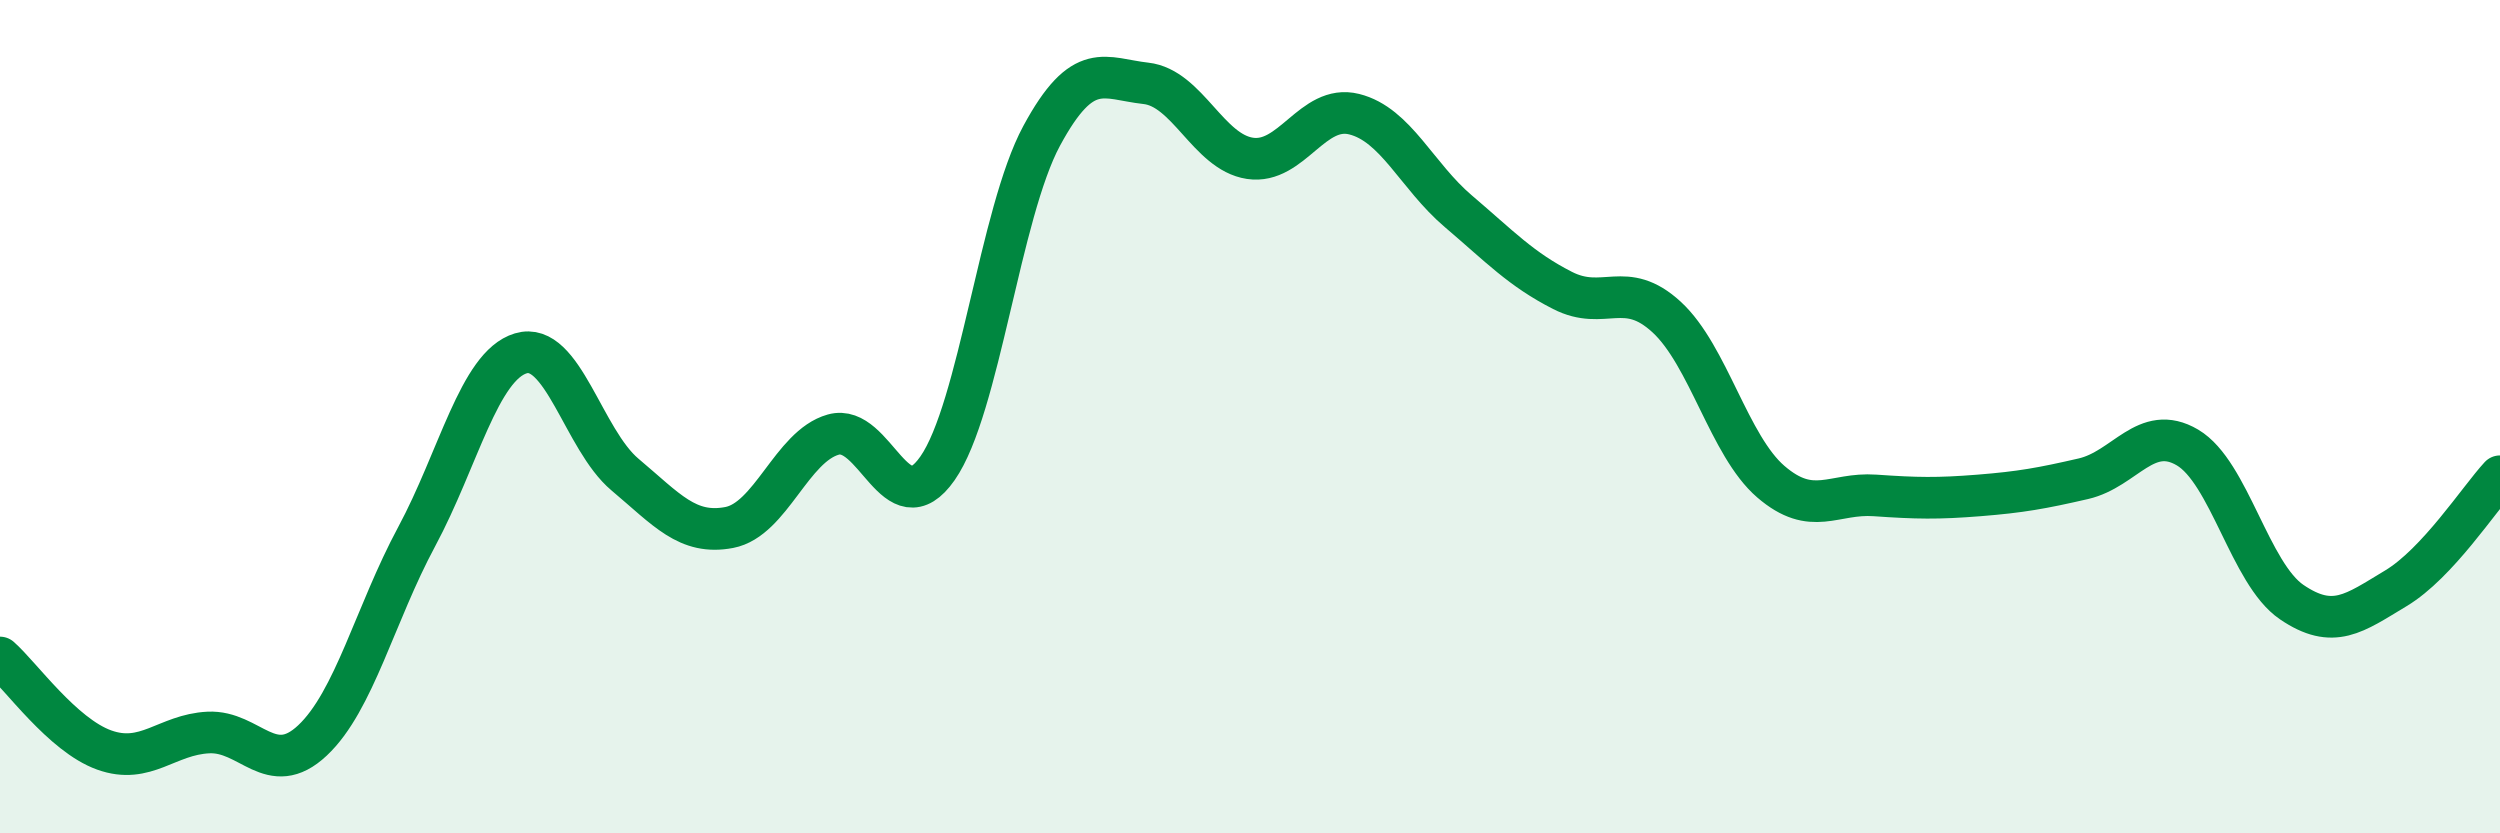 
    <svg width="60" height="20" viewBox="0 0 60 20" xmlns="http://www.w3.org/2000/svg">
      <path
        d="M 0,15.78 C 0.5,16.22 1.5,17.64 2.5,18 C 3.5,18.36 4,17.63 5,17.58 C 6,17.53 6.5,18.71 7.5,17.77 C 8.5,16.83 9,14.74 10,12.88 C 11,11.02 11.5,8.78 12.5,8.48 C 13.5,8.18 14,10.55 15,11.39 C 16,12.23 16.5,12.85 17.5,12.66 C 18.5,12.47 19,10.71 20,10.43 C 21,10.15 21.5,12.67 22.5,11.24 C 23.5,9.81 24,5.11 25,3.26 C 26,1.41 26.5,1.89 27.5,2 C 28.5,2.11 29,3.65 30,3.8 C 31,3.95 31.5,2.49 32.5,2.74 C 33.5,2.99 34,4.22 35,5.07 C 36,5.92 36.5,6.46 37.5,6.97 C 38.5,7.48 39,6.69 40,7.61 C 41,8.53 41.5,10.7 42.5,11.56 C 43.5,12.42 44,11.82 45,11.89 C 46,11.96 46.5,11.97 47.5,11.89 C 48.5,11.81 49,11.72 50,11.49 C 51,11.26 51.5,10.15 52.5,10.74 C 53.5,11.33 54,13.77 55,14.45 C 56,15.13 56.5,14.72 57.5,14.12 C 58.5,13.52 59.5,11.97 60,11.43L60 20L0 20Z"
        fill="#008740"
        opacity="0.1"
        stroke-linecap="round"
        stroke-linejoin="round"
      />
      <path
        d="M 0,15.78 C 0.5,16.22 1.5,17.64 2.5,18 C 3.5,18.36 4,17.63 5,17.58 C 6,17.53 6.5,18.71 7.5,17.77 C 8.5,16.83 9,14.74 10,12.88 C 11,11.02 11.5,8.78 12.5,8.48 C 13.5,8.18 14,10.55 15,11.39 C 16,12.23 16.5,12.85 17.5,12.66 C 18.5,12.47 19,10.71 20,10.43 C 21,10.15 21.5,12.67 22.5,11.24 C 23.5,9.81 24,5.11 25,3.26 C 26,1.41 26.5,1.89 27.5,2 C 28.5,2.11 29,3.65 30,3.8 C 31,3.95 31.5,2.49 32.5,2.74 C 33.5,2.99 34,4.22 35,5.07 C 36,5.92 36.5,6.46 37.5,6.97 C 38.5,7.48 39,6.69 40,7.61 C 41,8.53 41.5,10.7 42.5,11.56 C 43.5,12.42 44,11.82 45,11.89 C 46,11.96 46.5,11.97 47.5,11.89 C 48.5,11.81 49,11.72 50,11.49 C 51,11.26 51.5,10.15 52.5,10.74 C 53.5,11.33 54,13.77 55,14.45 C 56,15.13 56.5,14.72 57.5,14.12 C 58.5,13.52 59.5,11.97 60,11.43"
        stroke="#008740"
        stroke-width="1"
        fill="none"
        stroke-linecap="round"
        stroke-linejoin="round"
      />
    </svg>
  